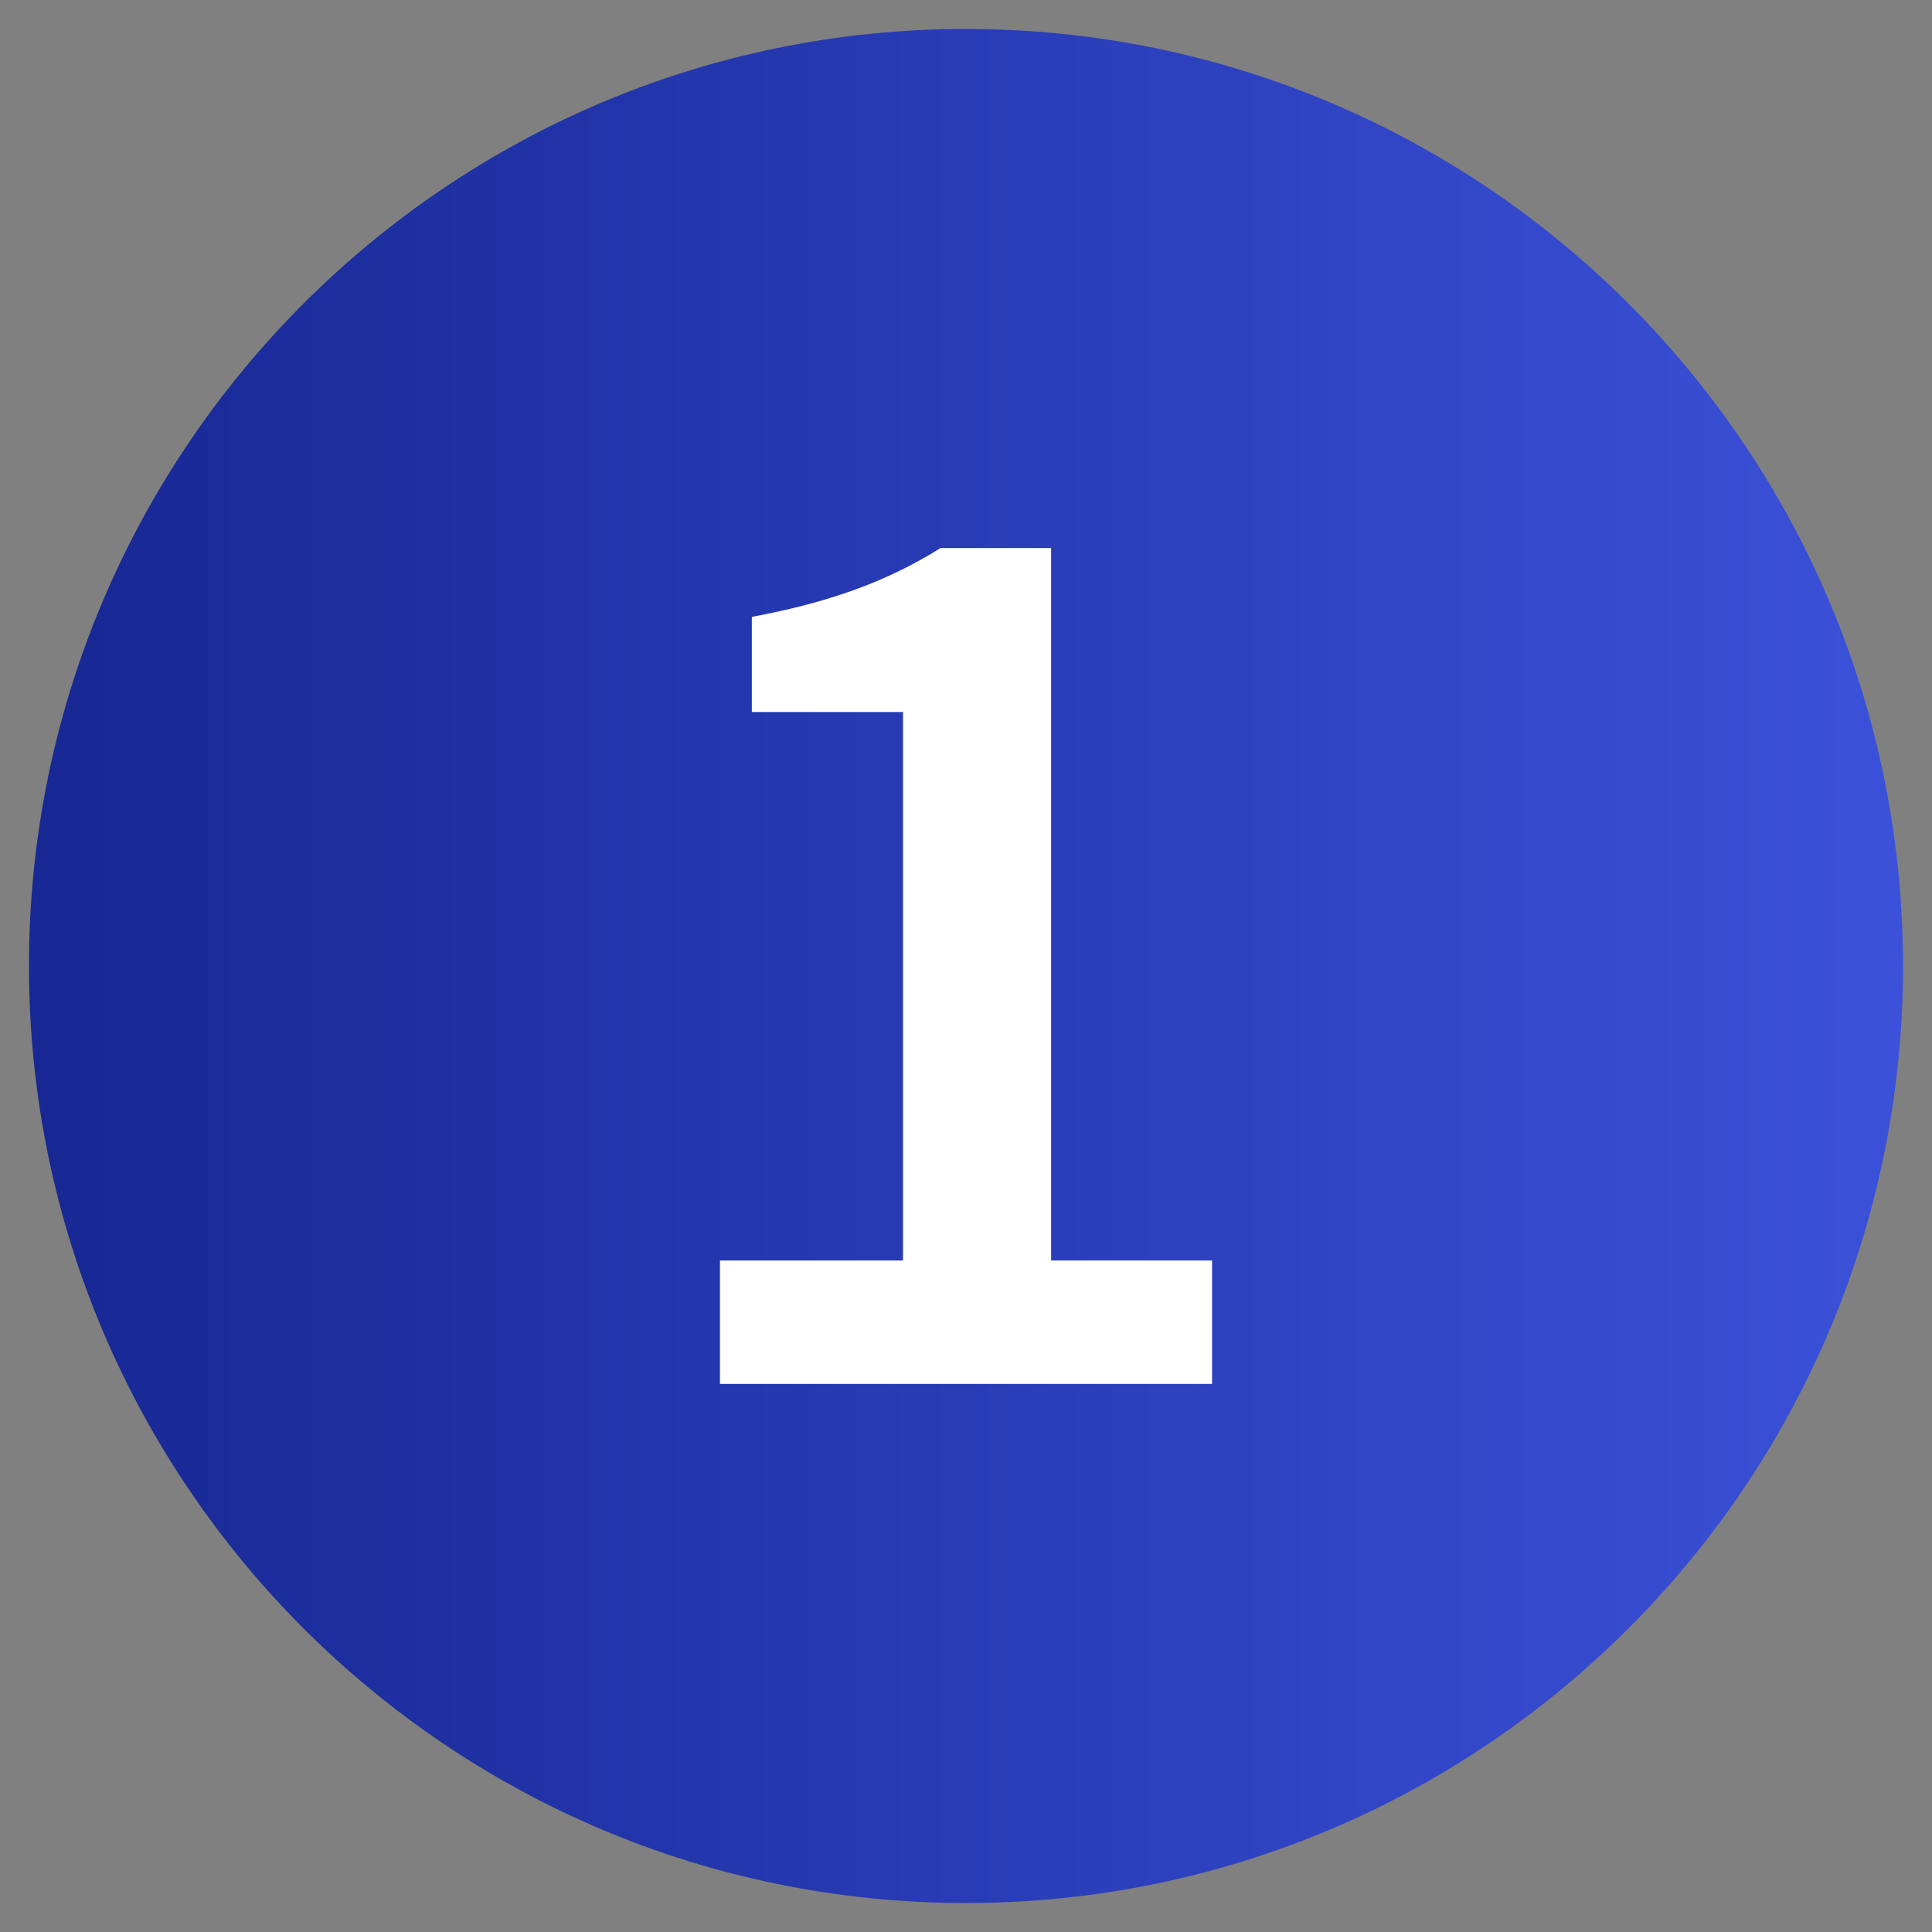 <?xml version="1.0" encoding="UTF-8" standalone="no"?><!DOCTYPE svg PUBLIC "-//W3C//DTD SVG 1.1//EN" "http://www.w3.org/Graphics/SVG/1.1/DTD/svg11.dtd"><svg width="100%" height="100%" viewBox="0 0 300 300" version="1.1" xmlns="http://www.w3.org/2000/svg" xmlns:xlink="http://www.w3.org/1999/xlink" xml:space="preserve" xmlns:serif="http://www.serif.com/" style="fill-rule:evenodd;clip-rule:evenodd;stroke-linejoin:round;stroke-miterlimit:2;"><rect x="0" y="0" width="300" height="300" fill="#808080" stroke="none"/><g><g><path d="M295.5,150c0,-80.304 -65.196,-145.5 -145.5,-145.5c-80.304,0 -145.5,65.196 -145.5,145.5c0,80.304 65.196,145.5 145.5,145.5c80.304,0 145.5,-65.196 145.5,-145.5Z" style="fill:url(#_Linear1);"/></g></g><path d="M111.793,195.725l28.426,-0l0,-85.167l-23.476,-0l0,-14.766c12.617,-2.366 21.32,-5.711 29.304,-10.687l17.168,-0l0,110.62l24.992,-0l0,19.171l-76.414,-0l0,-19.171Z" style="fill:#fff;fill-rule:nonzero;"/><defs><linearGradient id="_Linear1" x1="0" y1="0" x2="1" y2="0" gradientUnits="userSpaceOnUse" gradientTransform="matrix(291,-0,0,291,4.5,150)"><stop offset="0" style="stop-color:#172793;stop-opacity:1"/><stop offset="1" style="stop-color:#3b51d9;stop-opacity:1"/></linearGradient></defs></svg>